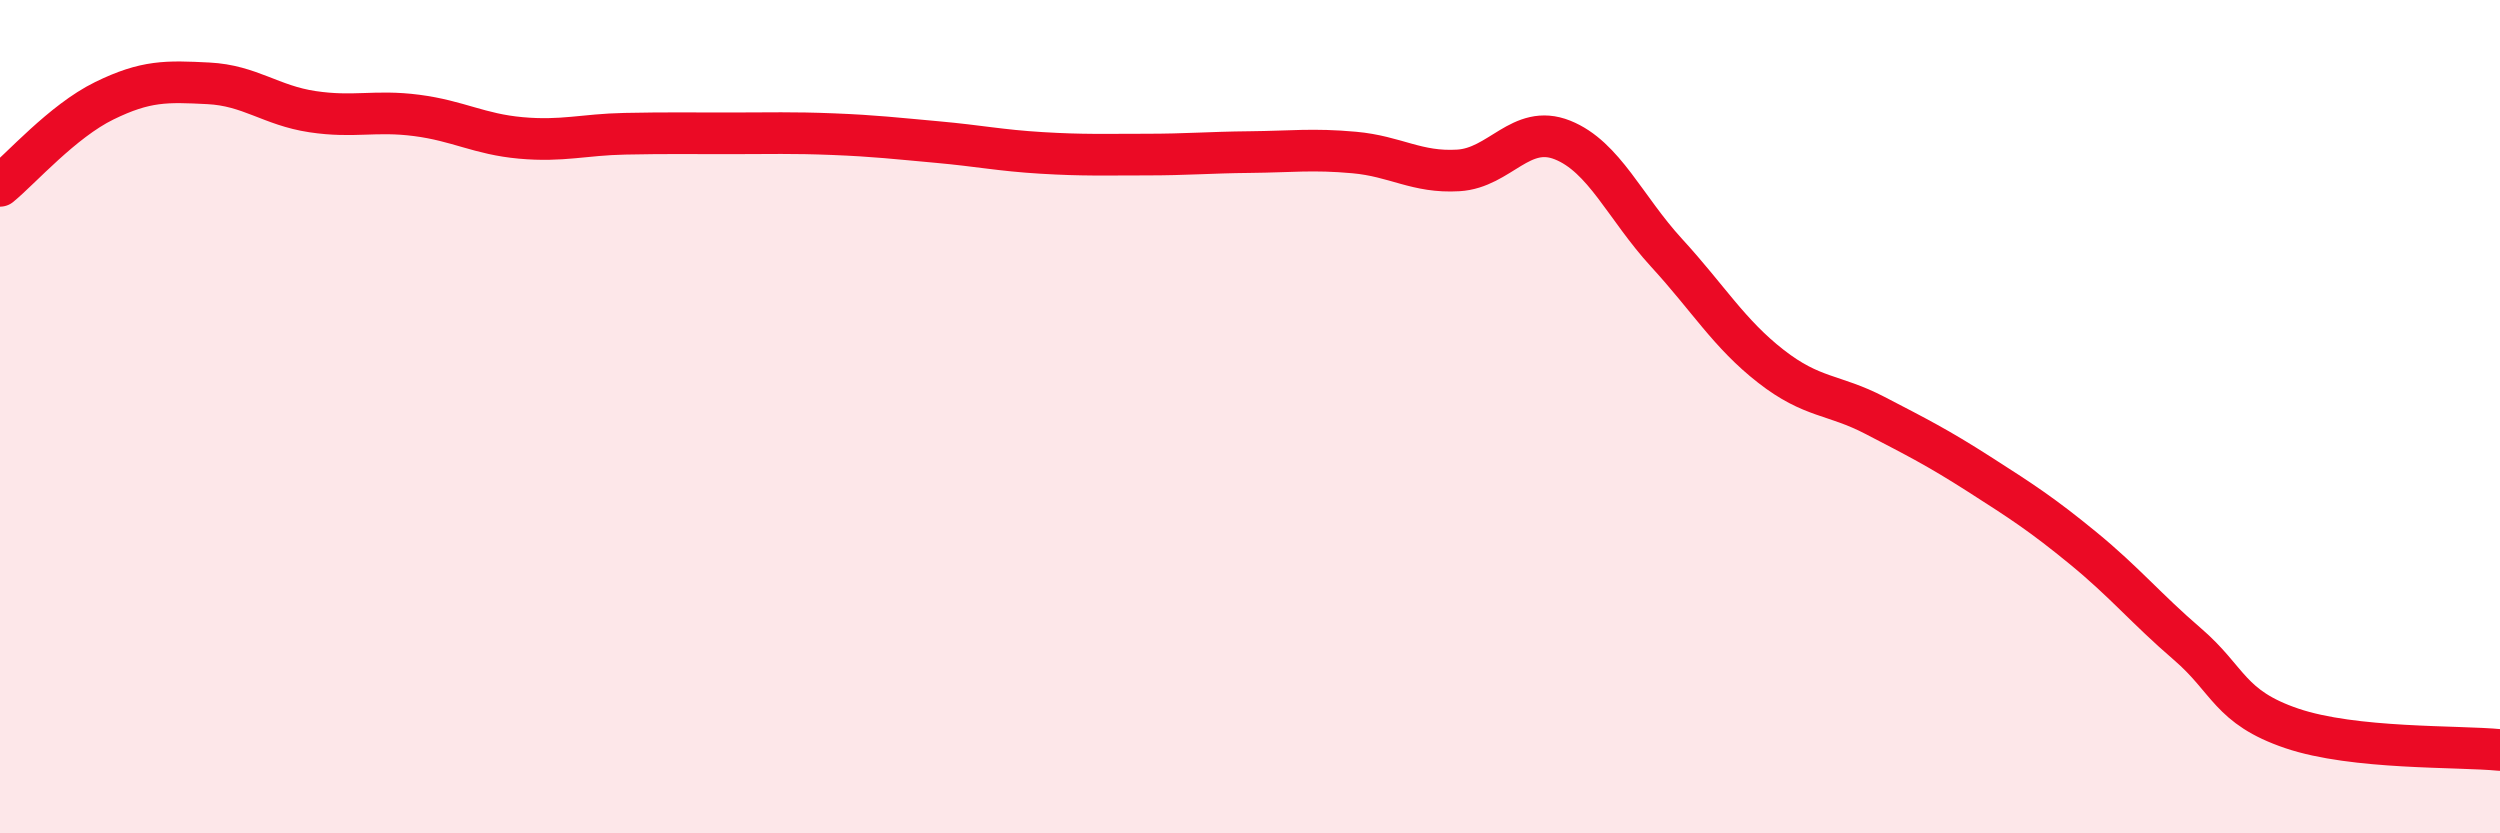 
    <svg width="60" height="20" viewBox="0 0 60 20" xmlns="http://www.w3.org/2000/svg">
      <path
        d="M 0,4.46 C 0.5,4.05 1.5,2.91 2.5,2.42 C 3.5,1.93 4,1.95 5,2 C 6,2.05 6.5,2.53 7.5,2.68 C 8.5,2.83 9,2.64 10,2.77 C 11,2.9 11.5,3.22 12.5,3.31 C 13.5,3.4 14,3.23 15,3.21 C 16,3.19 16.5,3.2 17.5,3.2 C 18.5,3.2 19,3.18 20,3.22 C 21,3.26 21.5,3.32 22.5,3.41 C 23.5,3.5 24,3.61 25,3.67 C 26,3.73 26.5,3.71 27.5,3.71 C 28.5,3.71 29,3.66 30,3.65 C 31,3.64 31.5,3.57 32.5,3.66 C 33.5,3.75 34,4.15 35,4.09 C 36,4.03 36.5,2.96 37.5,3.36 C 38.5,3.76 39,4.98 40,6.07 C 41,7.16 41.5,8.01 42.5,8.79 C 43.5,9.57 44,9.45 45,9.97 C 46,10.49 46.5,10.74 47.5,11.38 C 48.5,12.02 49,12.34 50,13.16 C 51,13.98 51.5,14.6 52.5,15.46 C 53.5,16.32 53.5,16.97 55,17.48 C 56.5,17.99 59,17.9 60,18L60 20L0 20Z"
        fill="#EB0A25"
        opacity="0.1"
        stroke-linecap="round"
        stroke-linejoin="round"
      />
      <path
        d="M 0,4.46 C 0.5,4.05 1.5,2.91 2.5,2.42 C 3.5,1.93 4,1.95 5,2 C 6,2.05 6.5,2.53 7.5,2.68 C 8.5,2.83 9,2.64 10,2.77 C 11,2.9 11.5,3.22 12.5,3.31 C 13.5,3.4 14,3.23 15,3.21 C 16,3.19 16.5,3.2 17.5,3.2 C 18.5,3.2 19,3.18 20,3.22 C 21,3.26 21.5,3.32 22.5,3.41 C 23.5,3.5 24,3.61 25,3.67 C 26,3.73 26.5,3.71 27.5,3.71 C 28.5,3.71 29,3.66 30,3.65 C 31,3.64 31.5,3.57 32.5,3.66 C 33.5,3.75 34,4.15 35,4.09 C 36,4.03 36.5,2.96 37.5,3.36 C 38.5,3.76 39,4.98 40,6.07 C 41,7.16 41.5,8.01 42.5,8.79 C 43.5,9.57 44,9.45 45,9.97 C 46,10.49 46.5,10.74 47.5,11.38 C 48.5,12.02 49,12.34 50,13.16 C 51,13.98 51.5,14.6 52.5,15.46 C 53.5,16.32 53.5,16.97 55,17.48 C 56.5,17.99 59,17.9 60,18"
        stroke="#EB0A25"
        stroke-width="1"
        fill="none"
        stroke-linecap="round"
        stroke-linejoin="round"
      />
    </svg>
  